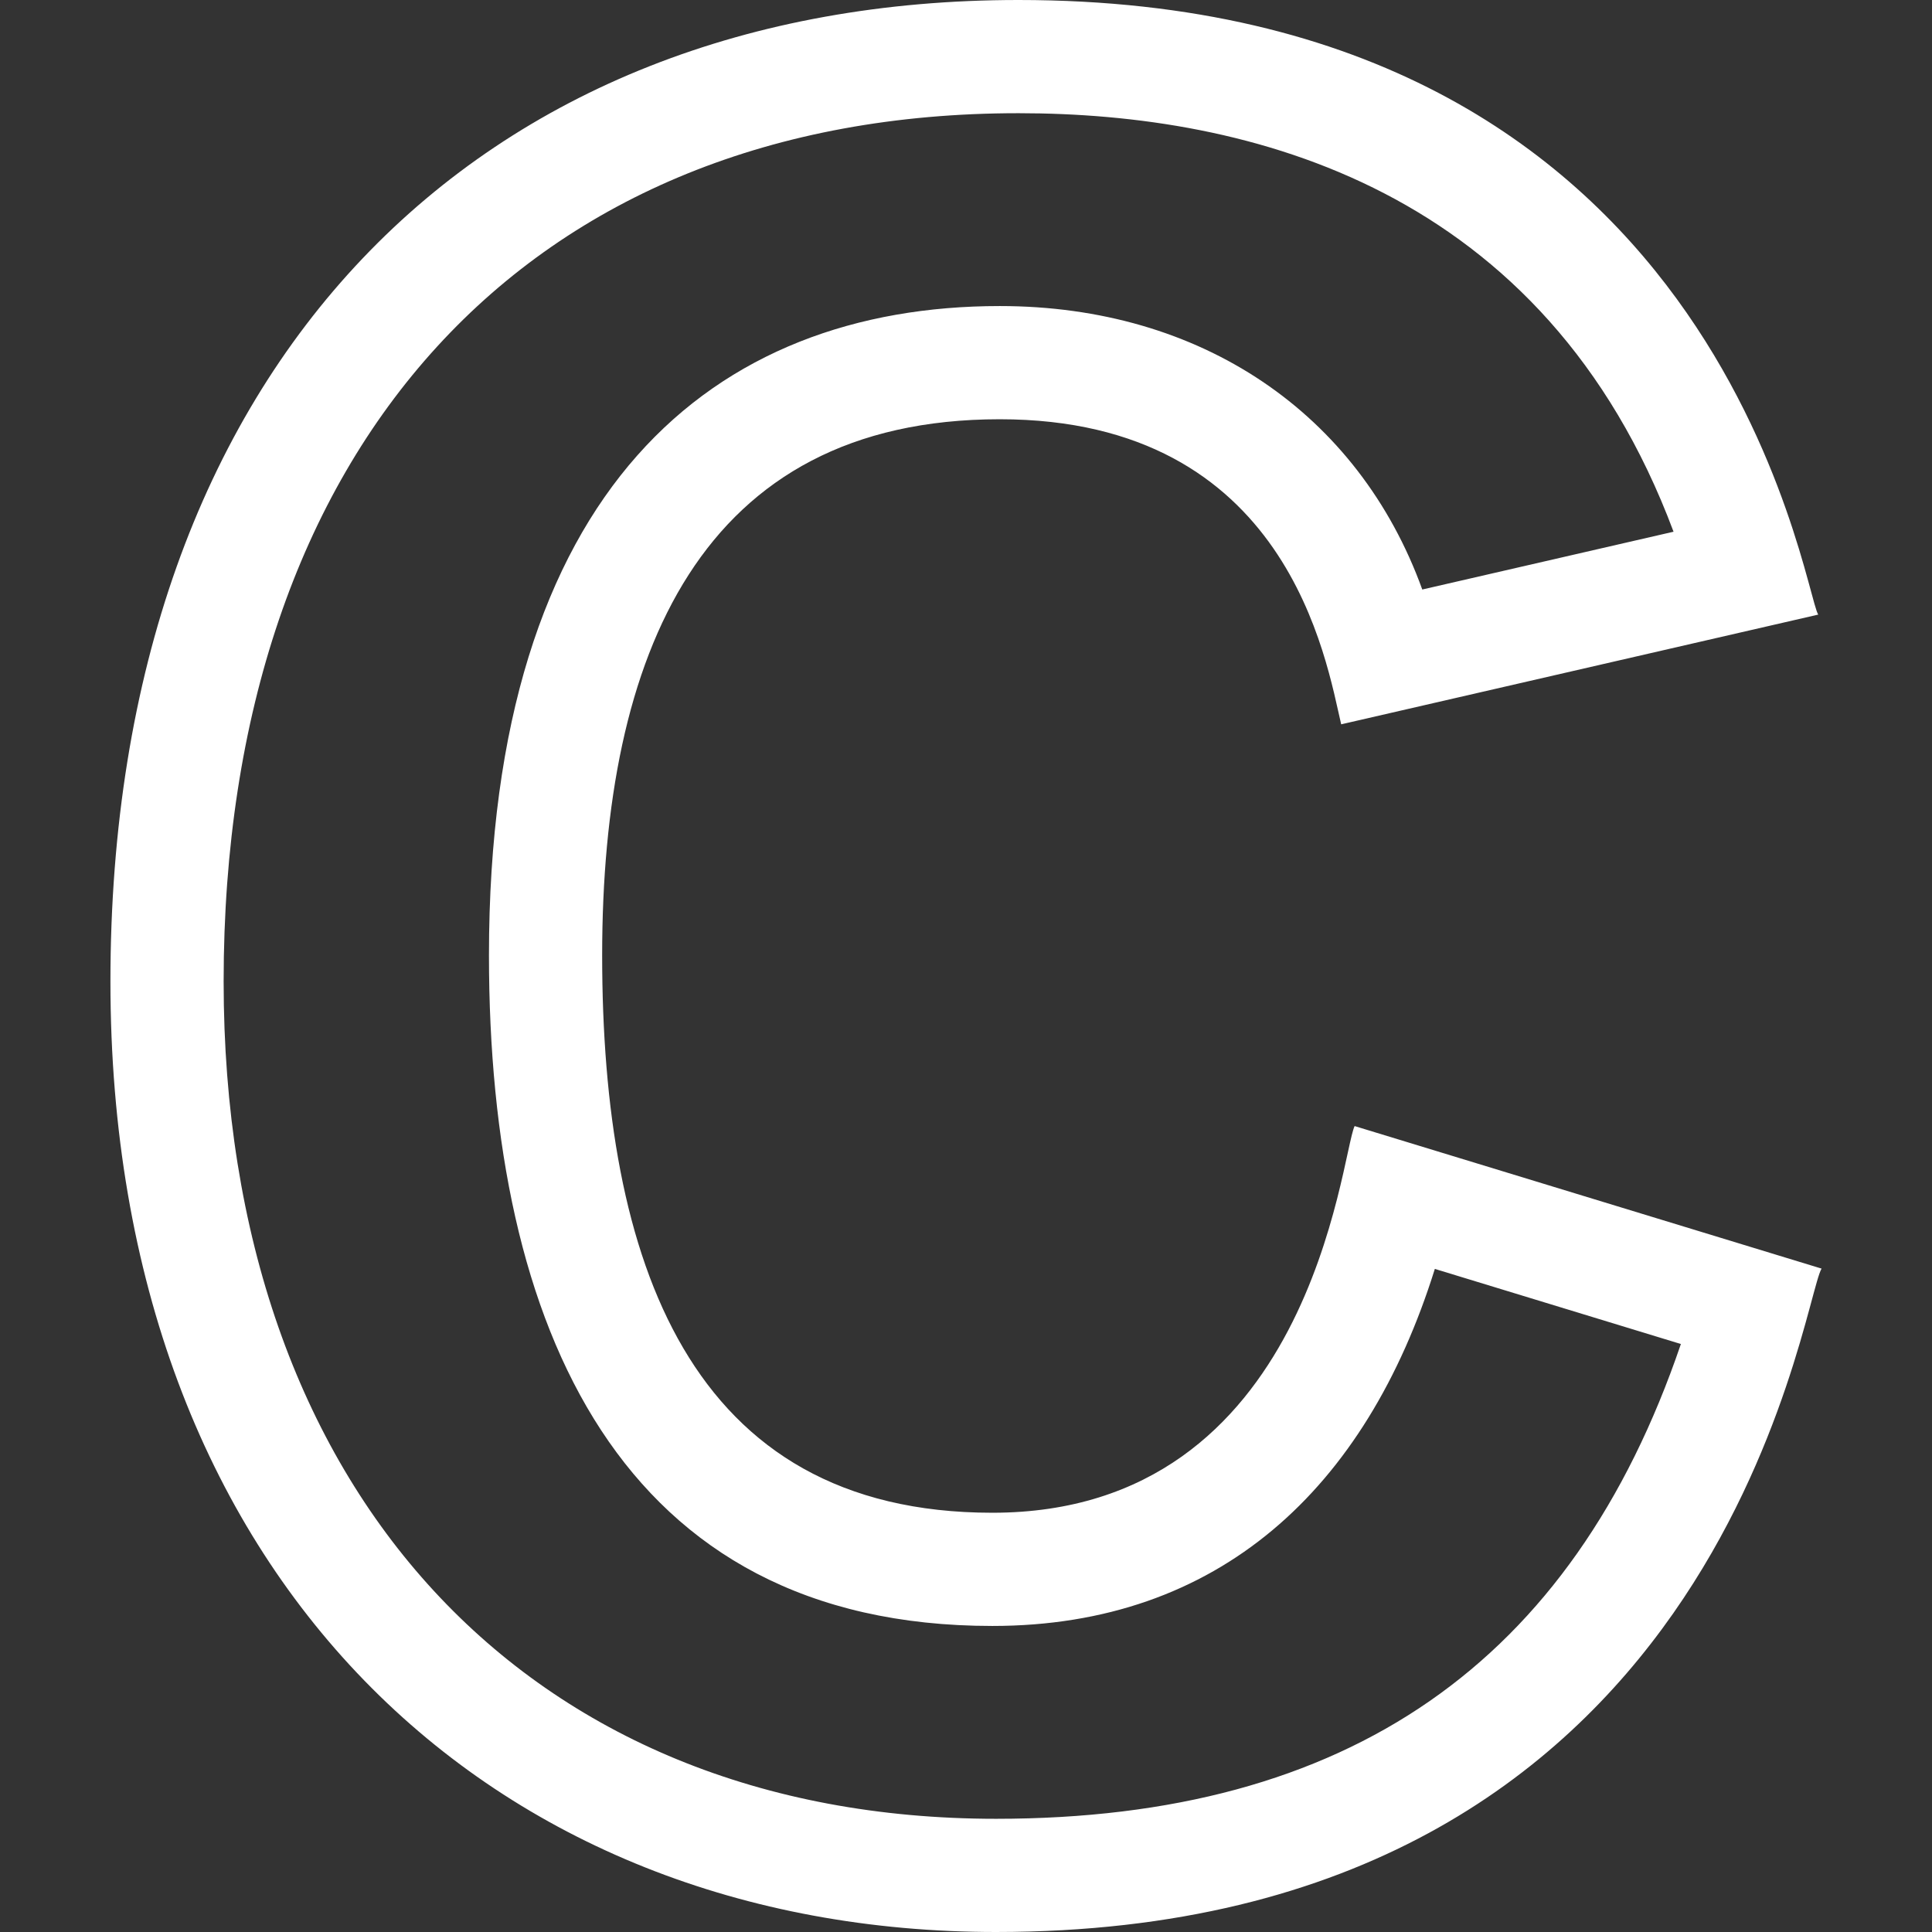<svg xmlns="http://www.w3.org/2000/svg" xmlns:xlink="http://www.w3.org/1999/xlink" xmlns:svgjs="http://svgjs.com/svgjs" width="512" height="512" x="0" y="0" viewBox="0 0 512 512" style="enable-background:new 0 0 512 512" xml:space="preserve" class=""><rect x="0" y="0" width="512" height="512" fill="#333333" stroke="none"/><g><g xmlns="http://www.w3.org/2000/svg" id="C_1_"><g><path d="m263.968 512c-133.497 0-234.703-93.729-234.703-251.884 0-164.165 97.965-260.116 240.623-260.116 186.563 0 207.912 156.771 211.965 162.875l-126.424 29.077c-3.96-16.682-13.887-80.846-90.475-80.846-79.317 0-105.375 62.434-105.375 142.045 0 80.765 22.922 147.744 103.402 147.744 84.735 0 92.308-94.667 96.007-102.475l123.747 37.772c-5.495 9.296-26.463 175.808-218.767 175.808zm5.92-482c-129.917 0-210.623 88.175-210.623 230.116 0 134.79 80.351 221.884 204.703 221.884 93.165 0 152.67-41.198 181.483-125.822l-65.204-19.903c-18.24 58.378-57.33 94.62-117.266 94.62-98.589 0-133.402-79.041-133.402-177.744 0-123.75 59.642-172.045 135.375-172.045 53.351 0 95.044 28.404 111.963 75.121l66.589-15.315c-34.101-91.187-112.359-110.912-173.618-110.912z" fill="#ffffff" data-original="#000000" style="" class=""></path></g></g></g></svg>